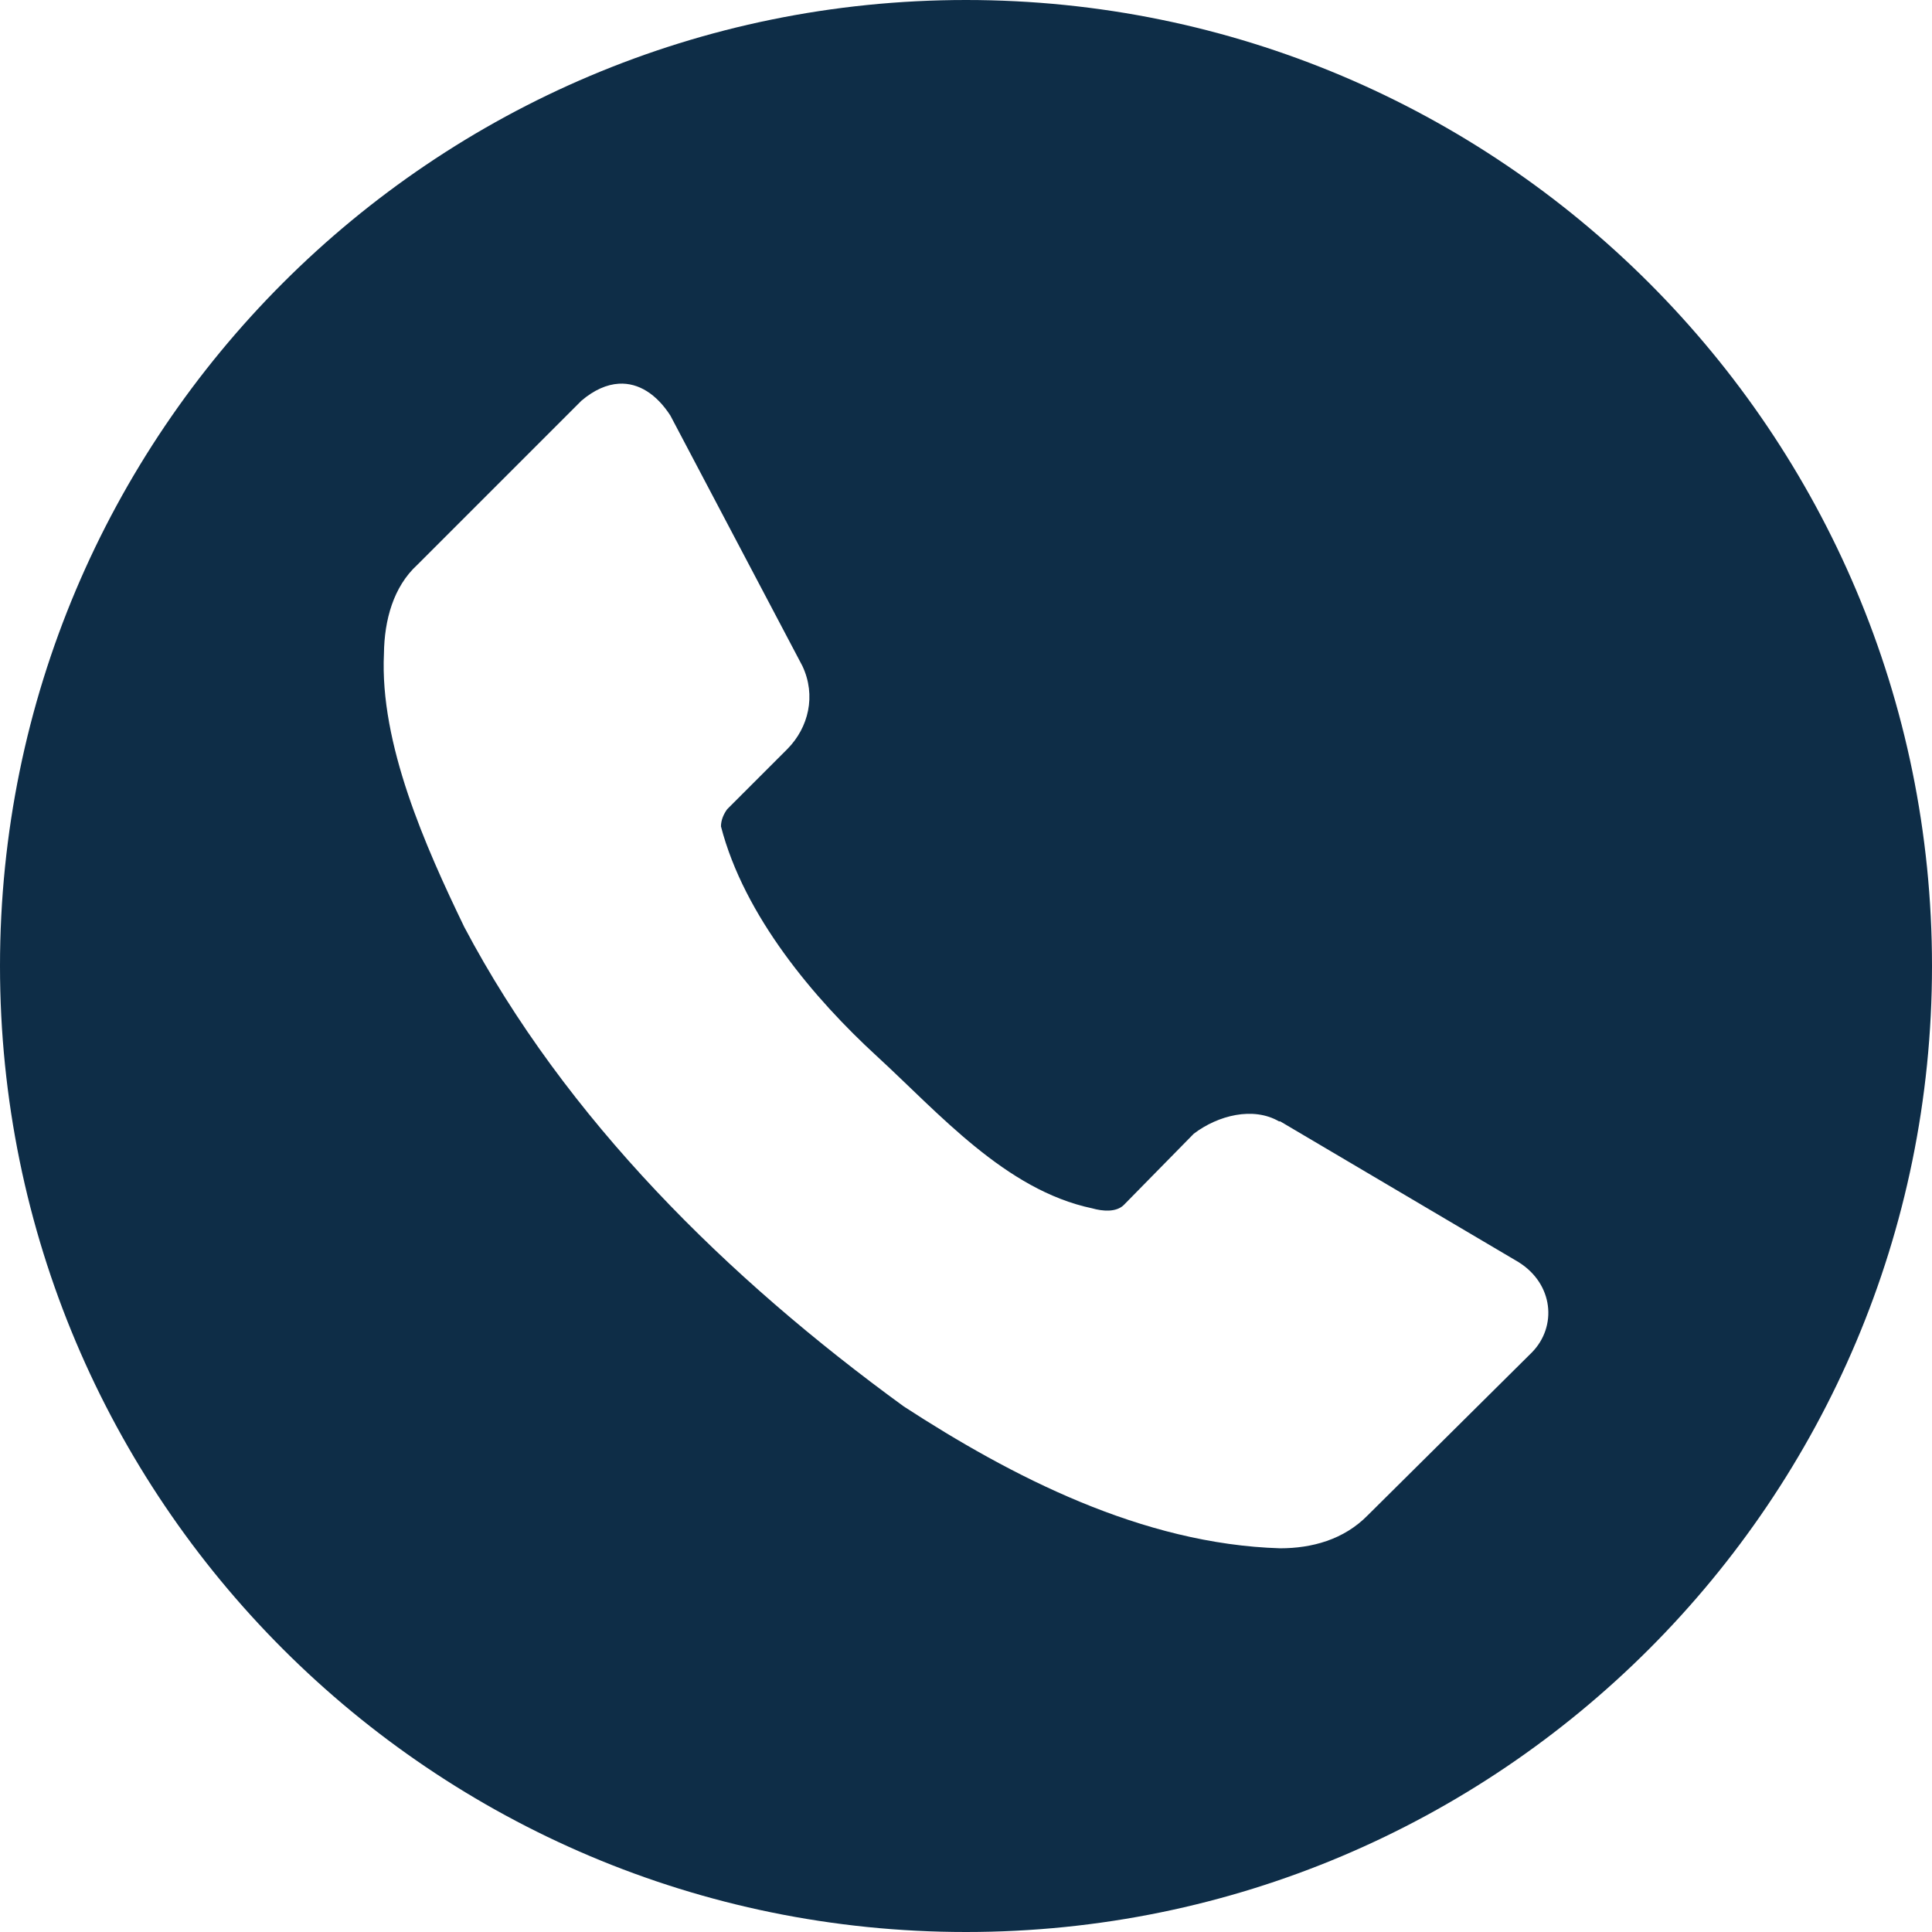 <svg width="48" height="48" viewBox="0 0 48 48" fill="none" xmlns="http://www.w3.org/2000/svg">
<path d="M24 0C10.745 0 0 10.745 0 24C0 37.255 10.745 48 24 48C37.255 48 48 37.255 48 24C48 10.745 37.255 0 24 0ZM15.375 9.533C15.87 9.504 16.316 9.8 16.655 10.324L19.936 16.547C20.282 17.284 20.086 18.074 19.57 18.601L18.067 20.104C17.975 20.231 17.914 20.374 17.912 20.531C18.488 22.762 20.237 24.82 21.779 26.235C23.322 27.651 24.98 29.567 27.132 30.02C27.398 30.095 27.724 30.121 27.914 29.944L29.66 28.166C30.263 27.709 31.135 27.488 31.778 27.861H31.808L37.728 31.357C38.598 31.901 38.688 32.954 38.065 33.595L33.987 37.641C33.385 38.258 32.585 38.466 31.808 38.467C28.37 38.364 25.121 36.676 22.453 34.942C18.074 31.756 14.056 27.805 11.534 23.03C10.567 21.028 9.431 18.474 9.539 16.239C9.549 15.399 9.776 14.575 10.368 14.033L14.446 9.955C14.764 9.685 15.078 9.551 15.375 9.533Z" fill="#0E2D47"/>
</svg>

